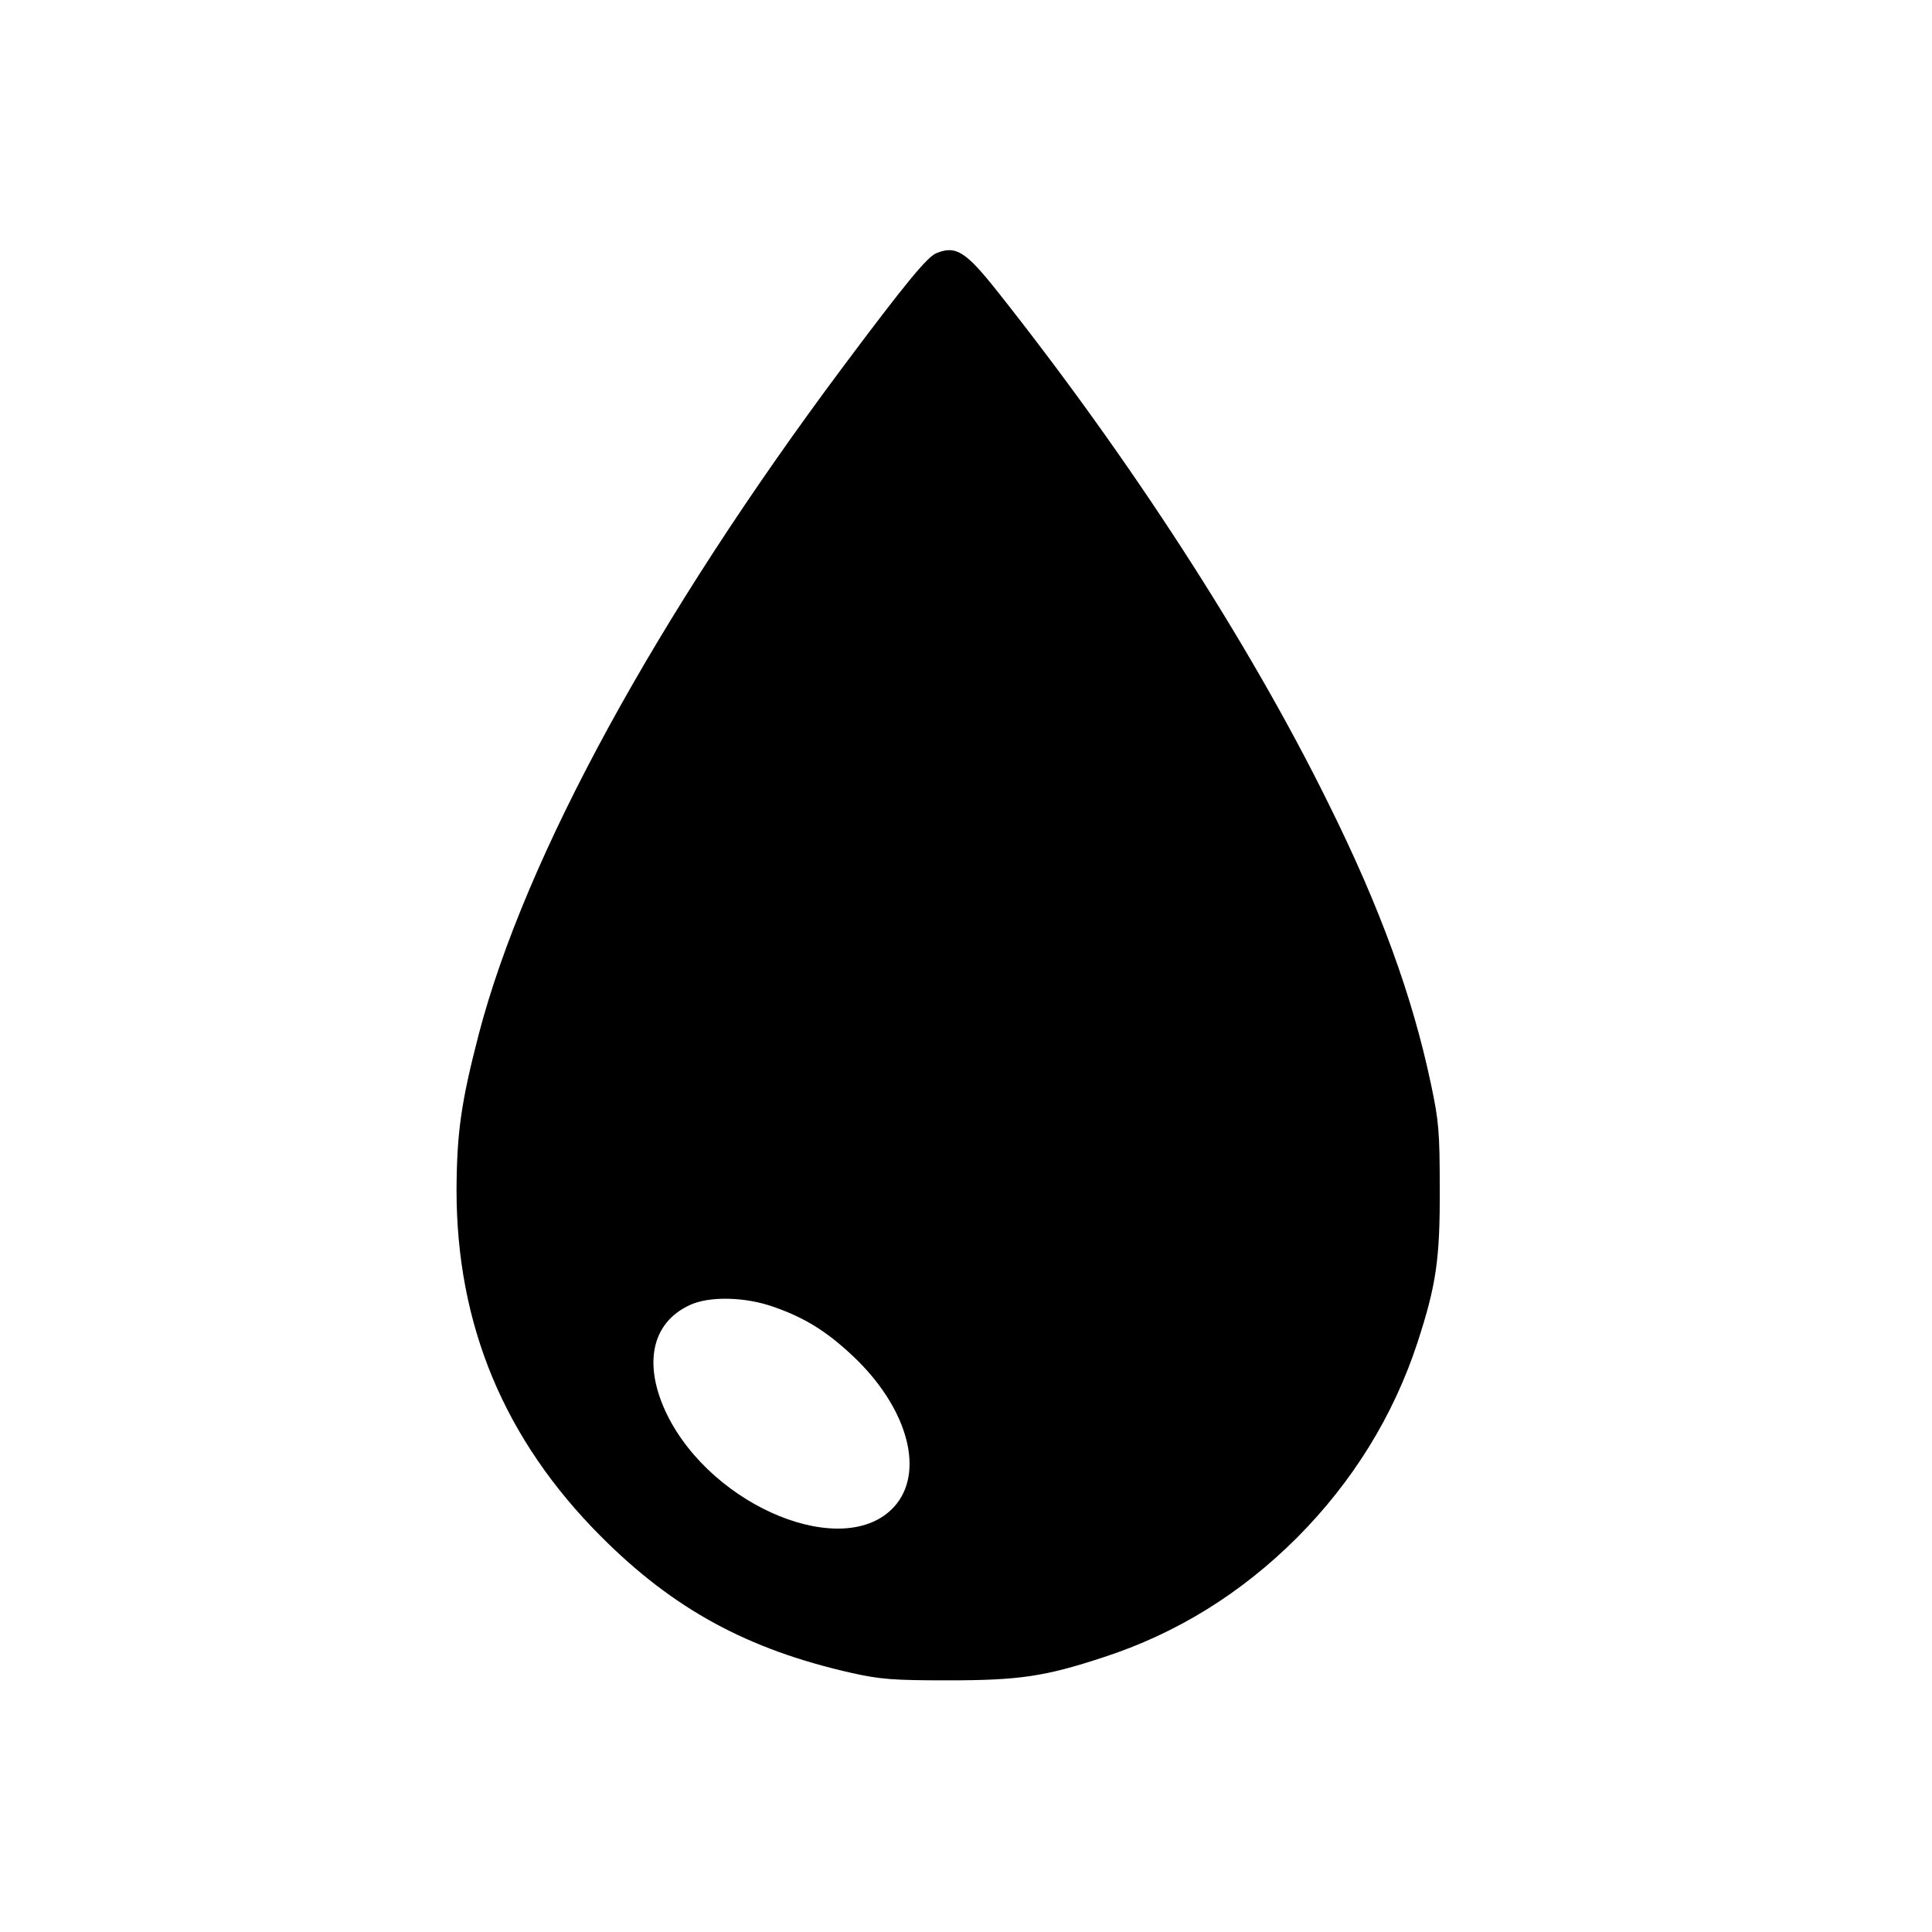 <?xml version="1.0" standalone="no"?>
<!DOCTYPE svg PUBLIC "-//W3C//DTD SVG 20010904//EN"
 "http://www.w3.org/TR/2001/REC-SVG-20010904/DTD/svg10.dtd">
<svg version="1.0" xmlns="http://www.w3.org/2000/svg"
 width="595pt" height="595pt" viewBox="0 0 595 595"
 preserveAspectRatio="xMidYMid meet">
<g transform="translate(0,595) scale(0.1,-0.1)"
fill="#000000" stroke="none">
<path d="M2883 5170 c-28 -12 -95 -93 -287 -350 -575 -770 -978 -1508 -1121
-2053 -55 -212 -68 -304 -69 -482 0 -416 147 -768 444 -1066 224 -225 453
-349 772 -421 89 -20 130 -23 298 -23 219 0 299 12 478 71 225 73 425 197 597
369 171 172 296 374 370 599 58 178 70 257 69 476 0 173 -3 209 -27 321 -57
271 -157 545 -316 865 -244 495 -610 1060 -1018 1575 -99 125 -129 144 -190
119z m-500 -3245 c101 -35 172 -81 258 -165 158 -157 206 -347 113 -450 -152
-168 -557 -4 -699 282 -76 155 -49 285 70 339 60 28 172 25 258 -6z"/>
</g>
</svg>
